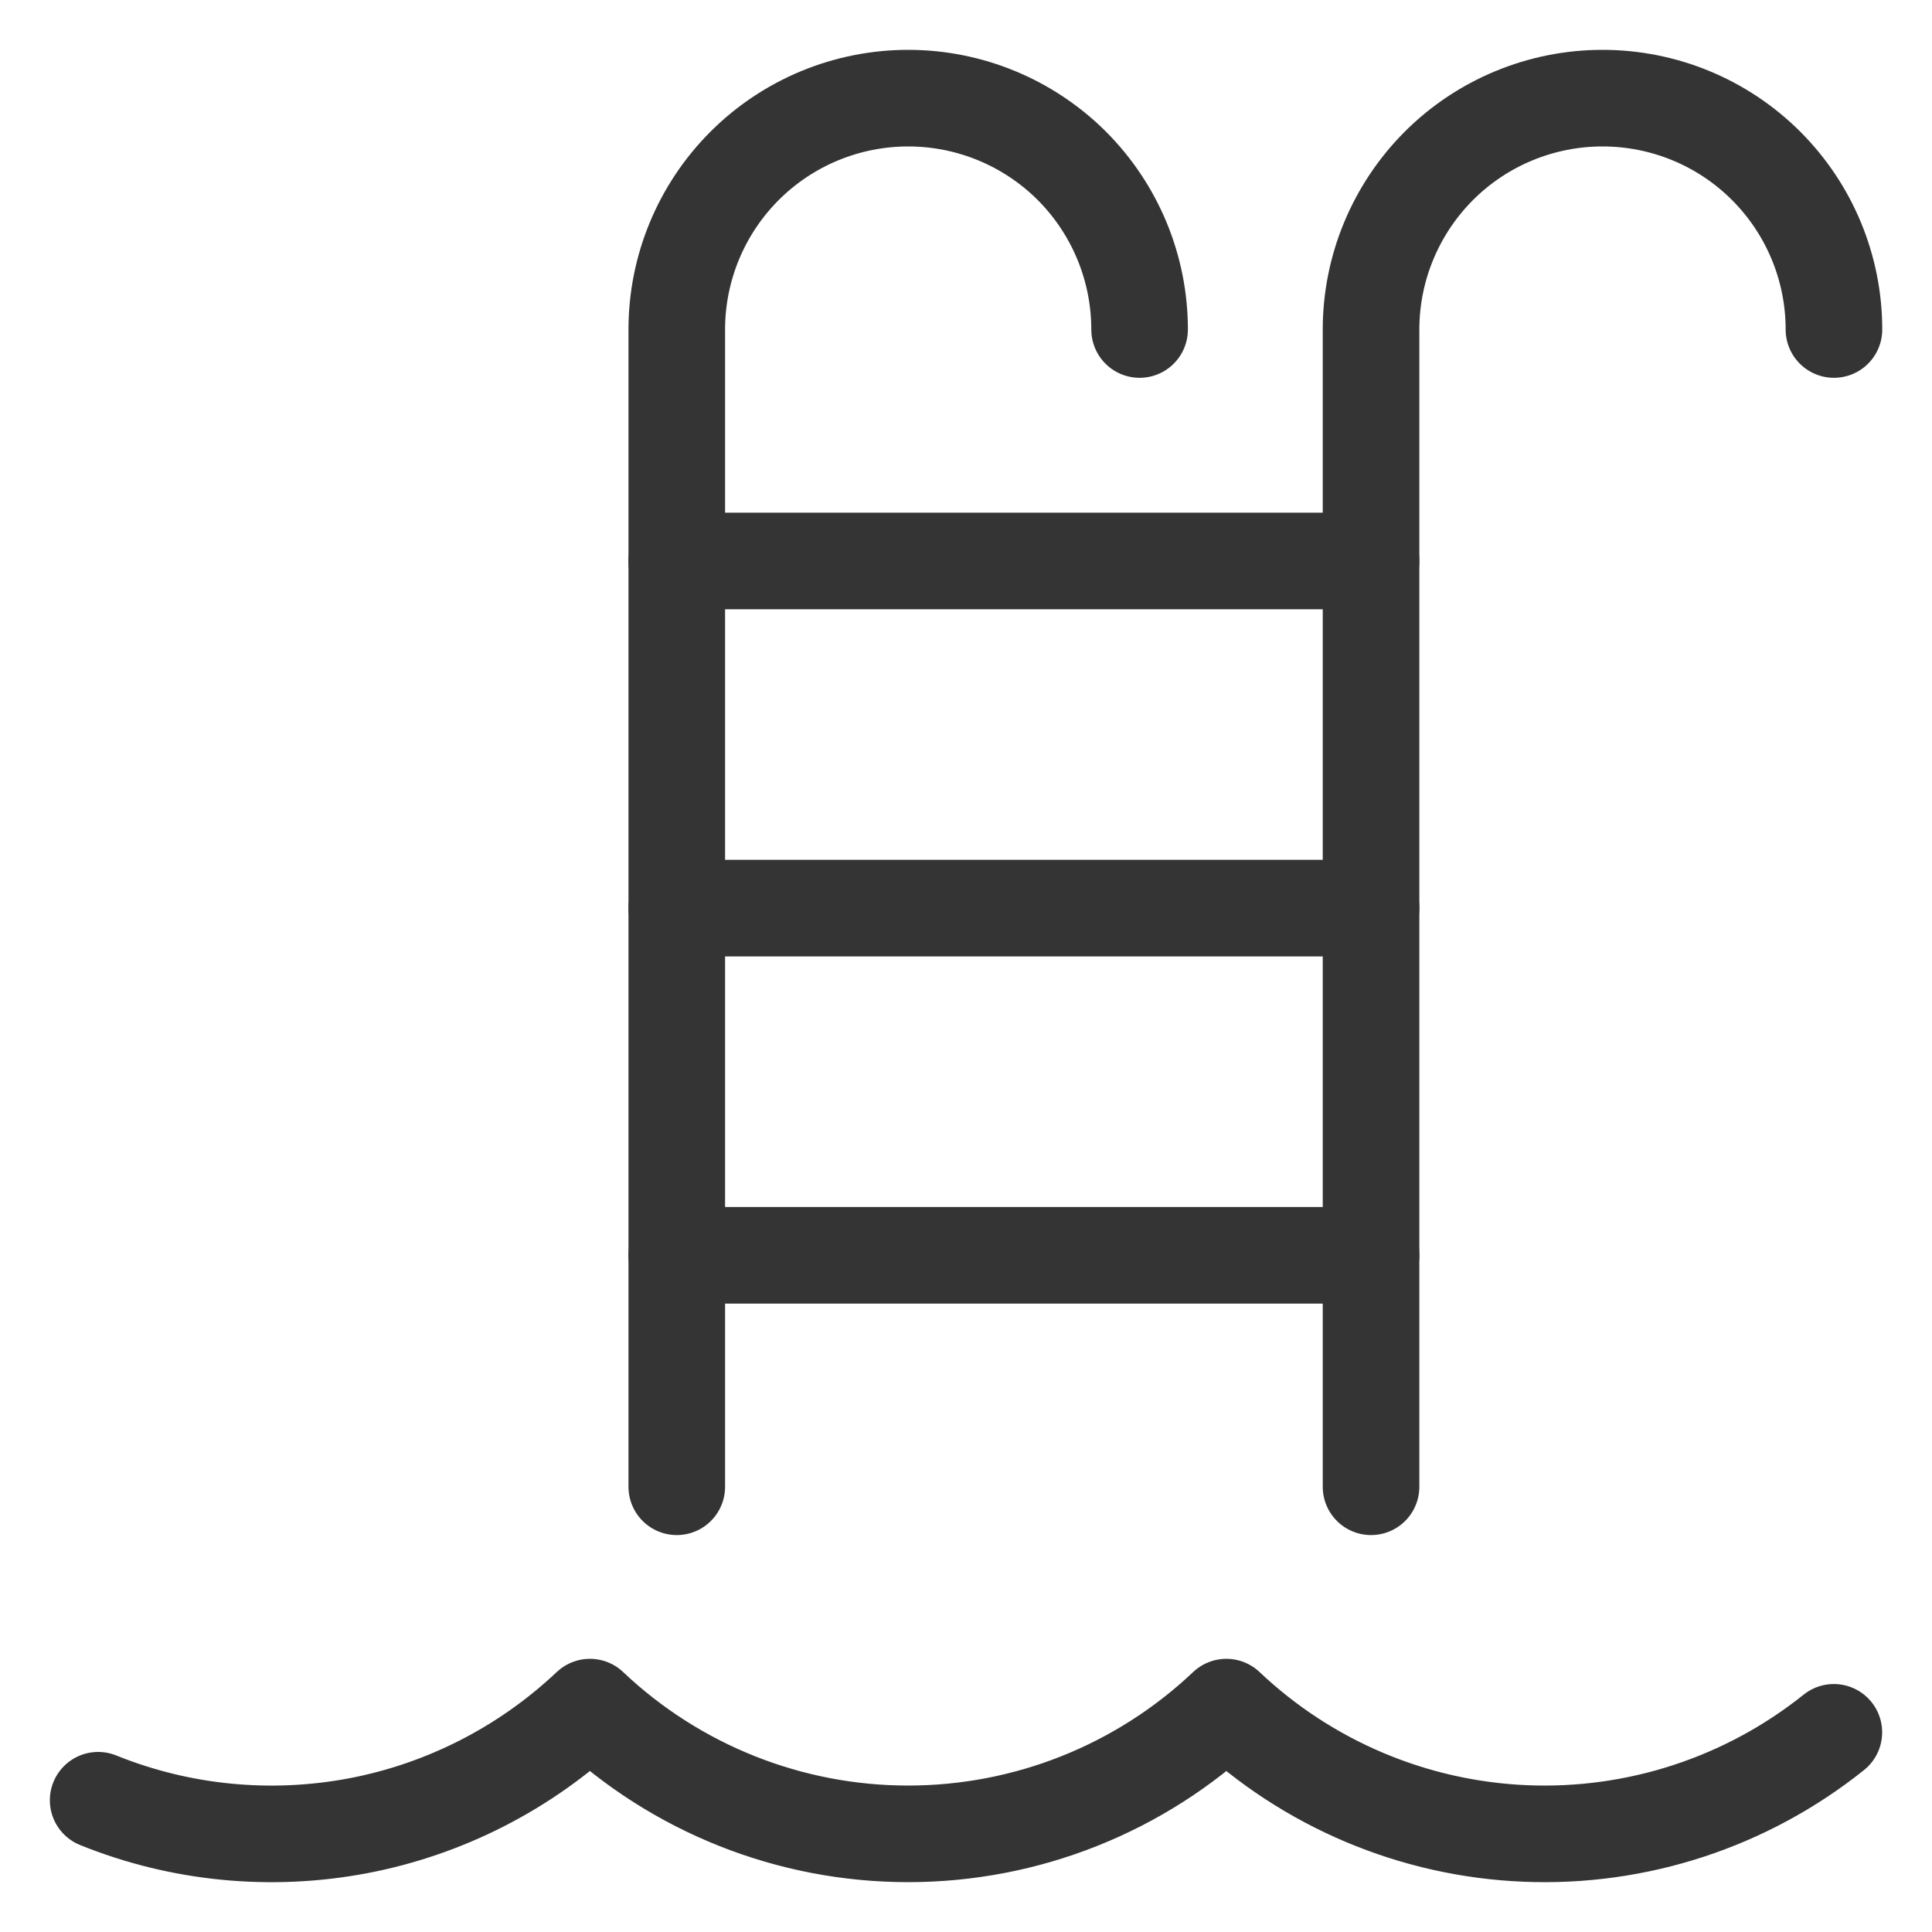<?xml version="1.0" encoding="UTF-8"?> <svg xmlns="http://www.w3.org/2000/svg" width="20" height="20" viewBox="0 0 20 20" fill="none"><g clip-path="url(#clip0_1076_617)"><path d="M1.016 18.636C1.867 18.98 2.8 19.071 3.703 18.901C4.605 18.73 5.439 18.303 6.107 17.672C6.997 18.515 8.176 18.984 9.401 18.984C10.627 18.984 11.805 18.515 12.695 17.672C13.536 18.468 14.635 18.932 15.791 18.98C16.947 19.028 18.081 18.656 18.984 17.933" stroke="#343434" stroke-linecap="round" stroke-linejoin="round"></path><path d="M14.193 15.391V3.411C14.193 2.776 14.446 2.167 14.895 1.717C15.344 1.268 15.954 1.016 16.589 1.016C17.225 1.016 17.834 1.268 18.283 1.717C18.733 2.167 18.985 2.776 18.985 3.411" stroke="#343434" stroke-linecap="round" stroke-linejoin="round"></path><path d="M7.006 15.391V3.411C7.006 2.776 7.258 2.167 7.708 1.717C8.157 1.268 8.766 1.016 9.402 1.016C10.037 1.016 10.646 1.268 11.096 1.717C11.545 2.167 11.797 2.776 11.797 3.411" stroke="#343434" stroke-linecap="round" stroke-linejoin="round"></path><path d="M7.006 9.401H14.193" stroke="#343434" stroke-linecap="round" stroke-linejoin="round"></path><path d="M7.006 12.995H14.193" stroke="#343434" stroke-linecap="round" stroke-linejoin="round"></path><path d="M7.006 5.807H14.193" stroke="#343434" stroke-linecap="round" stroke-linejoin="round"></path></g><defs><clipPath id="clip0_1076_617"><rect width="20" height="20" fill="white"></rect></clipPath></defs></svg> 